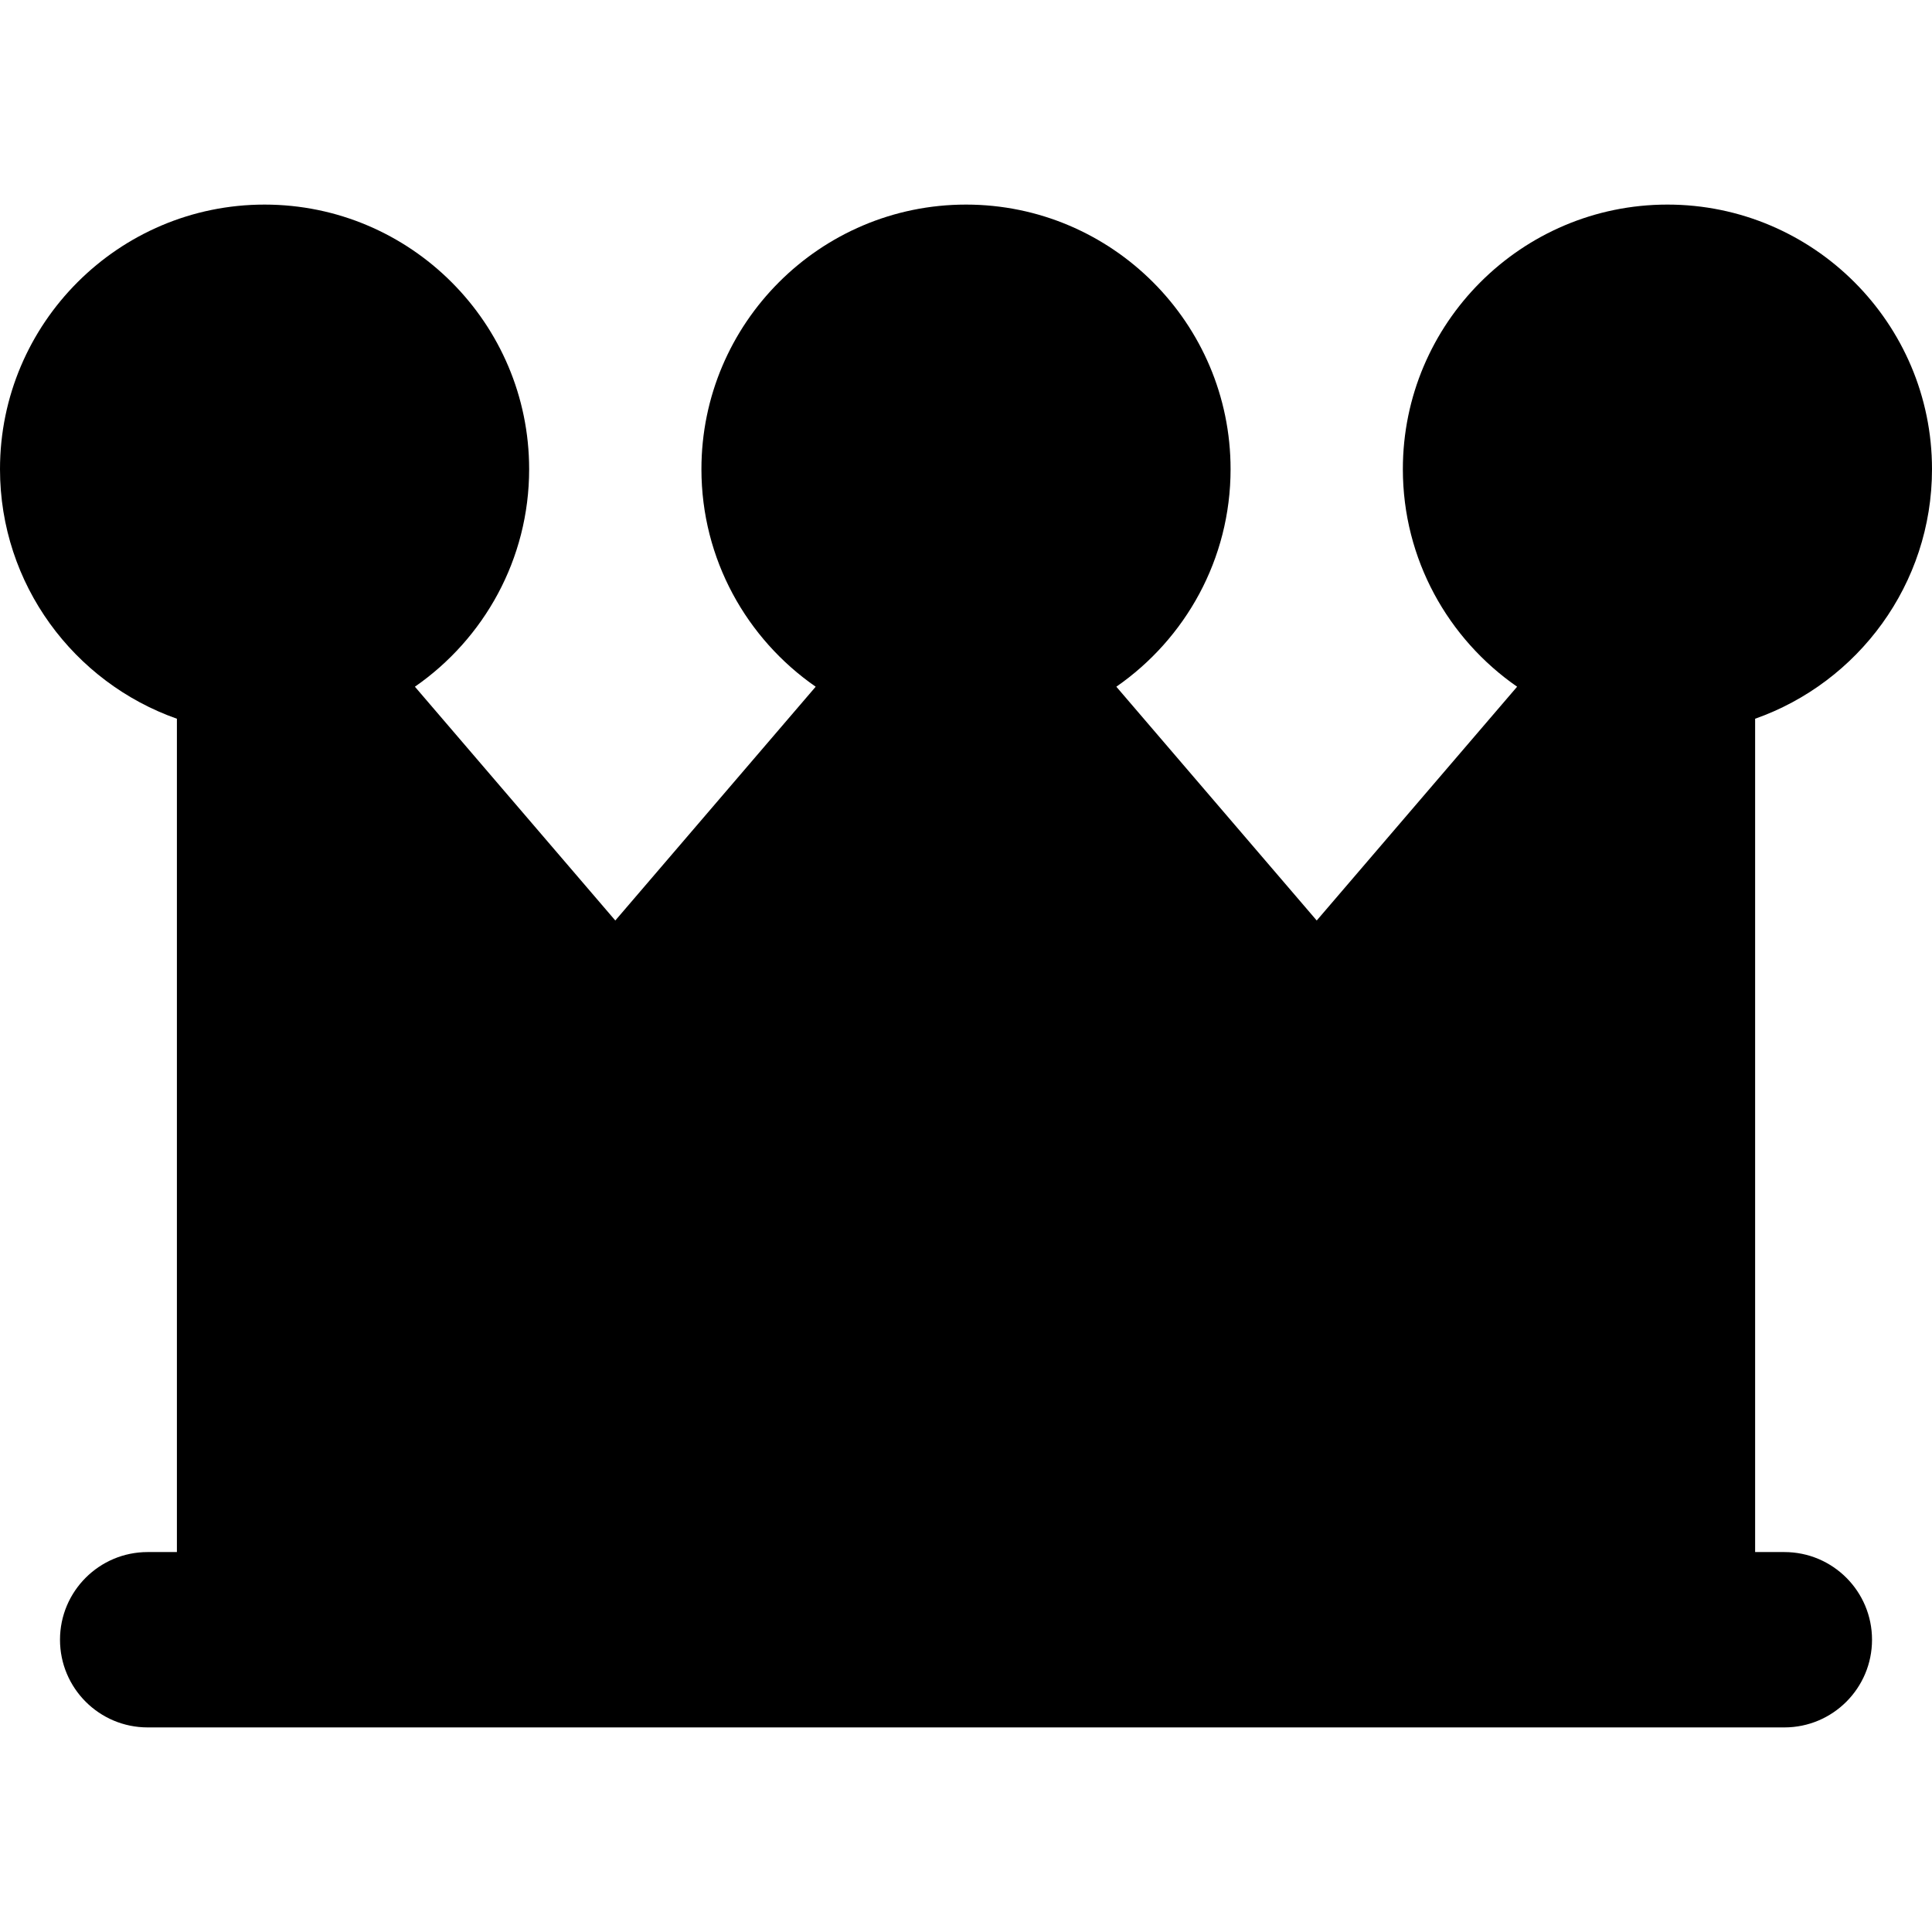 <?xml version="1.0" encoding="iso-8859-1"?>
<!-- Generator: Adobe Illustrator 19.0.0, SVG Export Plug-In . SVG Version: 6.00 Build 0)  -->
<svg version="1.1" id="Layer_1" xmlns="http://www.w3.org/2000/svg" xmlns:xlink="http://www.w3.org/1999/xlink" x="0px" y="0px"
	 viewBox="0 0 512 512" style="enable-background:new 0 0 512 512;" xml:space="preserve">
<g>
	<g>
		<path d="M472.871,411.312h-7.745v-220.84c27.269-9.61,46.874-35.622,46.874-66.14c0-38.661-31.452-70.115-70.112-70.115
			c-38.661,0-70.116,31.453-70.116,70.115c0,23.872,12.002,44.984,30.279,57.653l-53.105,61.956l-53.106-61.957
			c18.276-12.668,30.275-33.78,30.275-57.651c0-38.661-31.452-70.115-70.112-70.115c-38.663,0-70.118,31.453-70.118,70.115
			c0,23.872,12.002,44.984,30.279,57.653l-53.105,61.956l-53.106-61.957c18.276-12.668,30.275-33.78,30.275-57.651
			c-0.002-38.661-31.452-70.115-70.112-70.115C31.455,54.217,0,85.67,0,124.331c0,30.518,19.608,56.531,46.882,66.14v220.84h-7.745
			c-12.832,0-23.236,10.403-23.236,23.236s10.403,23.236,23.236,23.236h30.981h185.881c0.002,0,0.003,0,0.005,0H441.89h30.981
			c12.832,0,23.236-10.403,23.236-23.236S485.703,411.312,472.871,411.312z"/>
	</g>
</g>
<g>
</g>
<g>
</g>
<g>
</g>
<g>
</g>
<g>
</g>
<g>
</g>
<g>
</g>
<g>
</g>
<g>
</g>
<g>
</g>
<g>
</g>
<g>
</g>
<g>
</g>
<g>
</g>
<g>
</g>
</svg>
